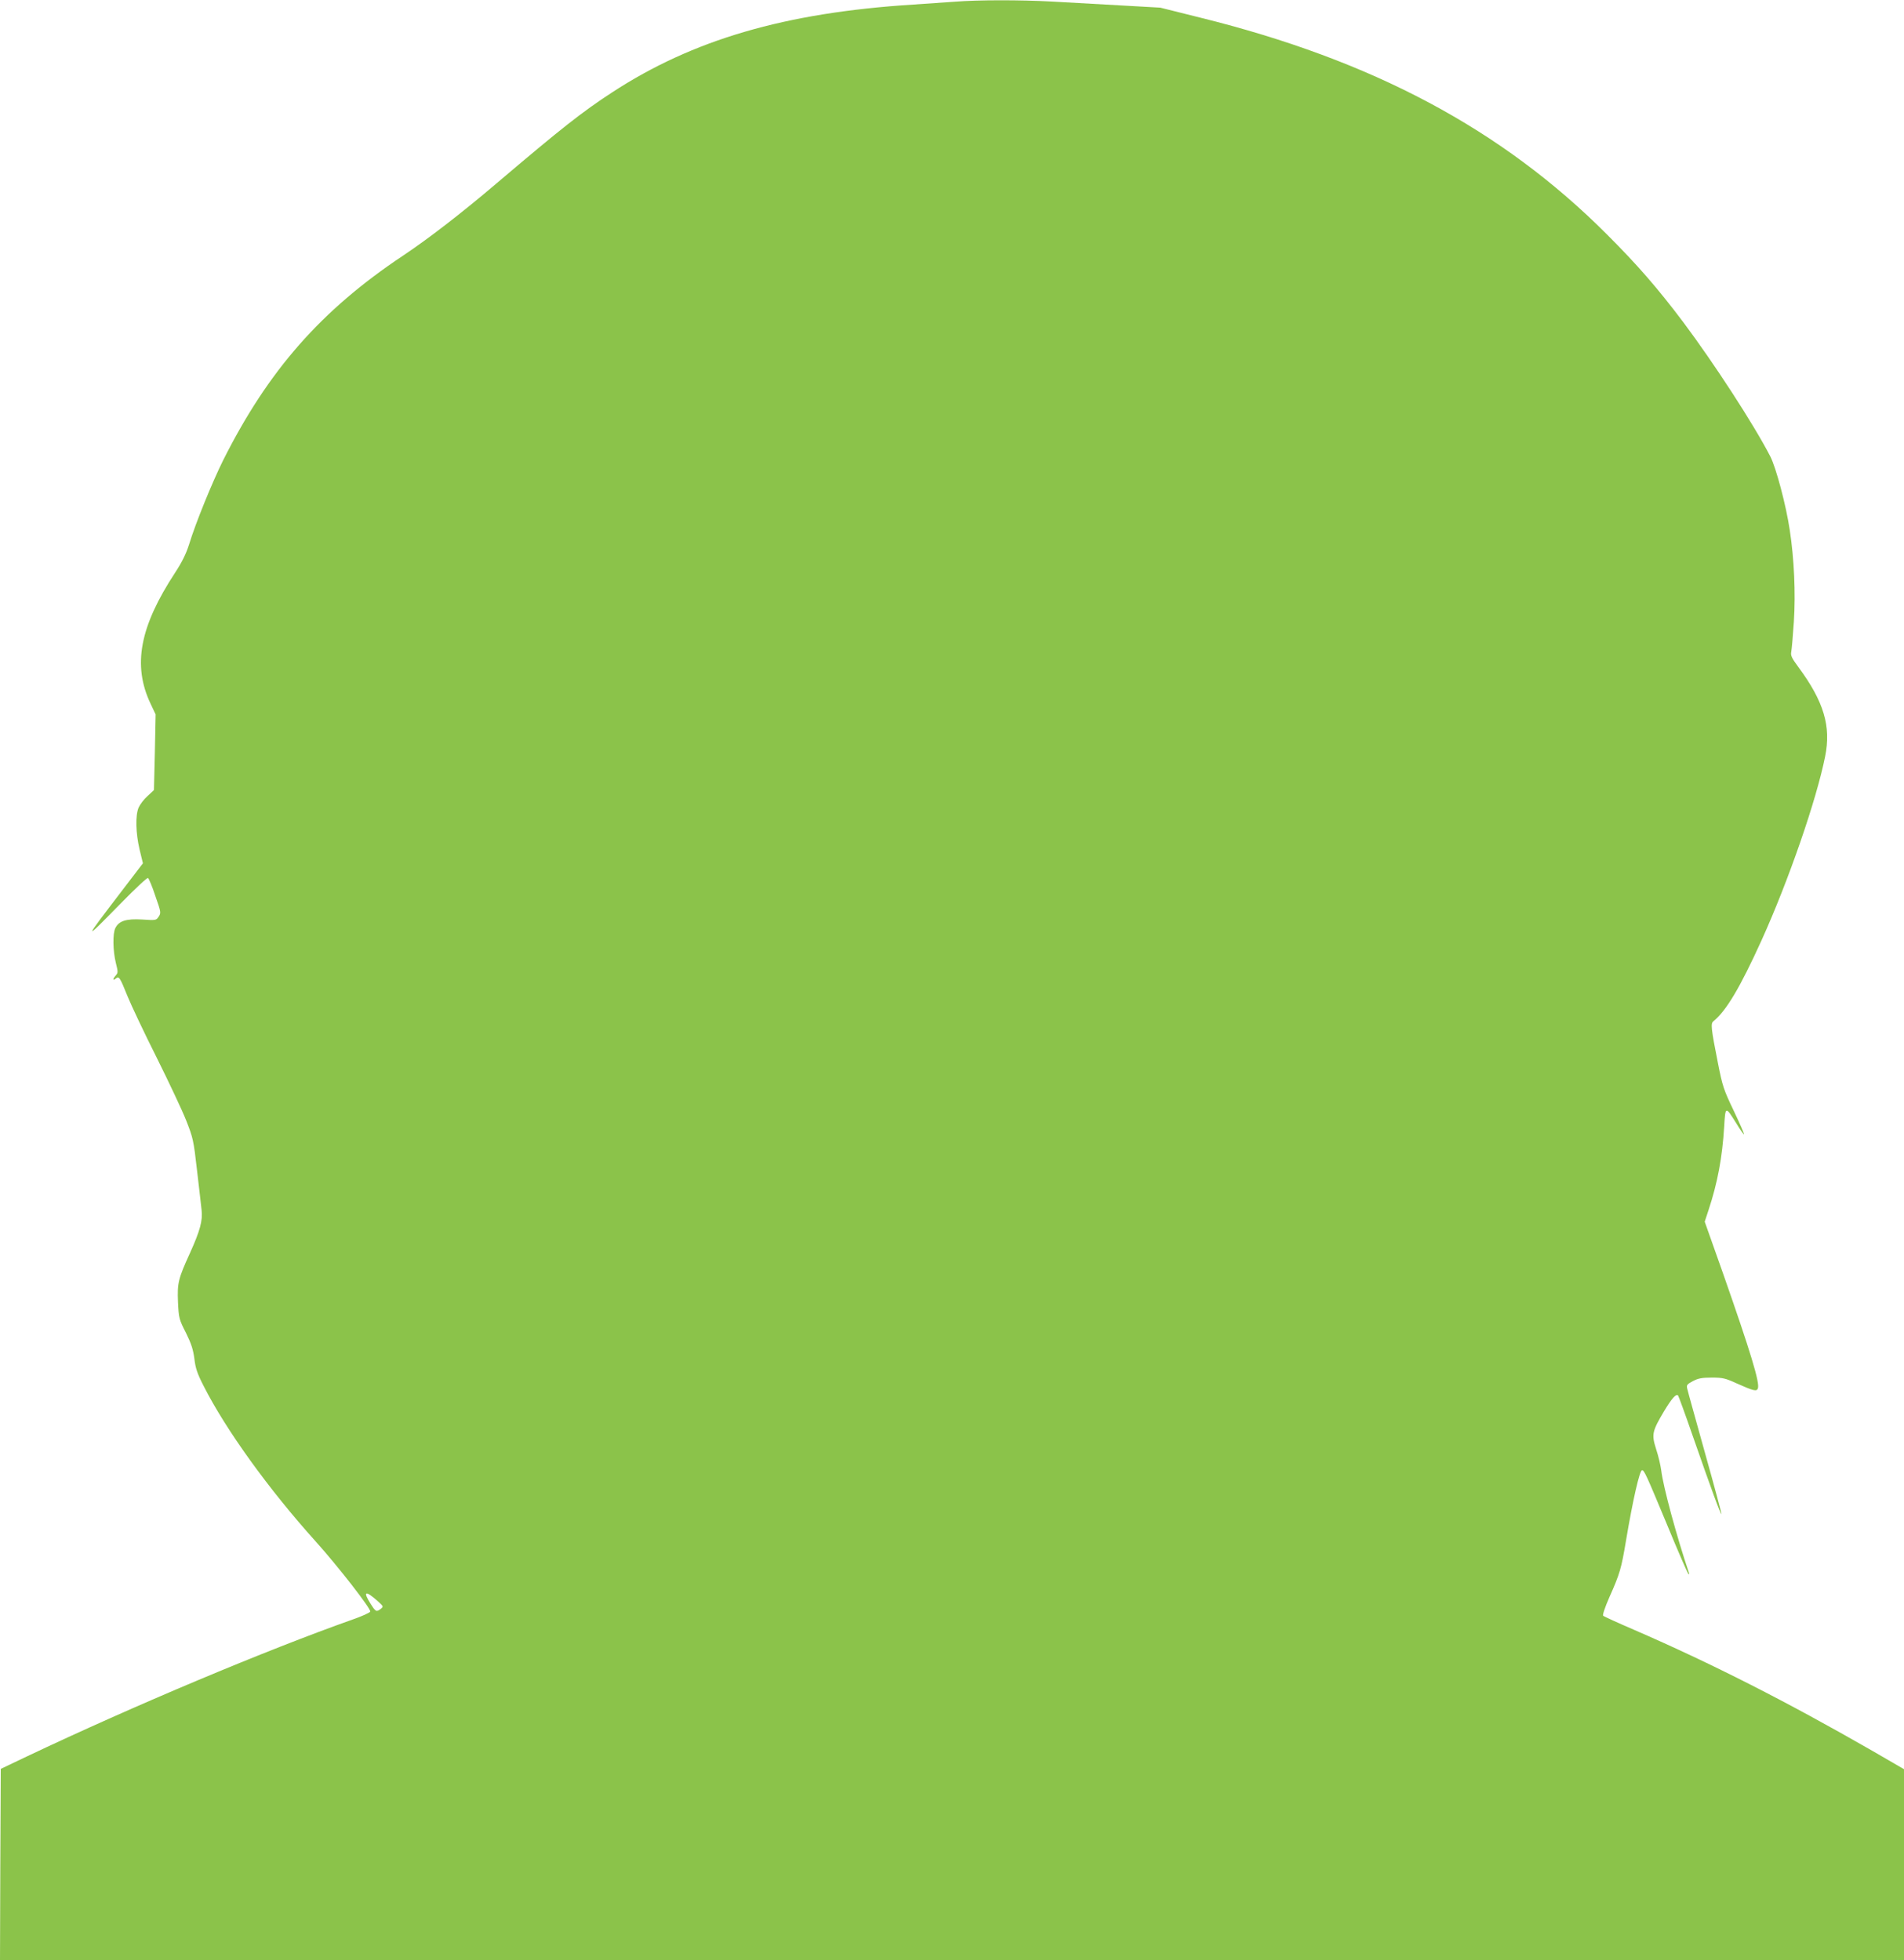 <?xml version="1.0" standalone="no"?>
<!DOCTYPE svg PUBLIC "-//W3C//DTD SVG 20010904//EN"
 "http://www.w3.org/TR/2001/REC-SVG-20010904/DTD/svg10.dtd">
<svg version="1.0" xmlns="http://www.w3.org/2000/svg"
 width="1243pt" height="1280pt" viewBox="0 0 1243 1280"
 preserveAspectRatio="xMidYMid meet">
<g transform="translate(0,1280) scale(0.1,-0.1)"
fill="#8bc34a" stroke="none">
<path d="M6235 12789 c-55 -4 -179 -12 -275 -19 -836 -53 -1437 -229 -1965
-574 -196 -128 -328 -232 -753 -593 -228 -194 -444 -361 -612 -473 -534 -356
-879 -749 -1173 -1335 -71 -143 -180 -410 -222 -548 -20 -63 -46 -116 -91
-185 -232 -353 -280 -606 -161 -857 l33 -70 -5 -247 -6 -247 -42 -39 c-24 -21
-49 -55 -58 -75 -22 -52 -19 -166 6 -273 l22 -91 -139 -182 c-255 -334 -255
-334 -3 -77 91 93 170 167 175 163 6 -3 28 -56 48 -117 37 -105 38 -111 22
-135 -16 -25 -19 -25 -109 -19 -103 6 -151 -9 -174 -56 -18 -35 -16 -149 3
-226 15 -60 15 -66 0 -83 -20 -22 -21 -38 -1 -21 22 18 27 11 78 -116 25 -61
110 -241 190 -400 79 -159 166 -343 192 -409 45 -114 49 -130 71 -325 13 -113
27 -230 30 -261 8 -69 -10 -135 -75 -279 -78 -171 -84 -197 -79 -322 5 -105 7
-113 52 -201 35 -71 47 -109 55 -169 7 -61 19 -97 59 -175 144 -286 429 -681
733 -1018 142 -158 363 -441 356 -458 -2 -7 -53 -30 -113 -51 -567 -201 -1427
-562 -2129 -895 l-170 -81 -3 -625 -2 -625 6215 0 6215 0 0 624 0 624 -207
120 c-557 320 -1048 570 -1553 789 -107 46 -199 88 -204 93 -5 5 12 56 41 122
68 152 78 188 108 368 45 267 89 460 105 460 14 0 26 -26 165 -360 69 -168
131 -309 136 -315 7 -7 8 -5 5 5 -79 233 -169 565 -181 670 -4 30 -18 92 -33
137 -31 98 -27 116 53 251 50 82 77 113 90 100 3 -3 46 -120 94 -259 124 -356
184 -519 189 -515 2 2 -46 181 -107 398 -60 216 -113 405 -116 420 -6 24 -2
29 37 50 34 18 59 23 123 23 71 0 89 -4 165 -39 108 -48 128 -53 136 -32 14
36 -47 236 -227 750 l-120 339 25 76 c59 178 90 346 102 544 8 136 8 136 80
21 25 -42 48 -73 50 -71 2 2 -28 71 -67 153 -66 138 -74 161 -104 314 -45 227
-48 257 -29 272 84 68 174 220 314 528 176 389 358 915 415 1200 40 198 -8
359 -175 585 -43 58 -51 75 -46 99 3 16 11 105 17 197 12 185 2 410 -27 599
-24 161 -89 406 -127 480 -109 211 -366 606 -567 875 -171 227 -301 376 -500
575 -686 687 -1531 1137 -2655 1415 l-260 65 -265 15 c-146 8 -346 19 -445 25
-203 11 -480 11 -630 -1z m-3770 -10443 c39 -35 39 -36 21 -51 -29 -22 -33
-20 -66 32 -53 83 -35 91 45 19z"/>
</g>
</svg>
